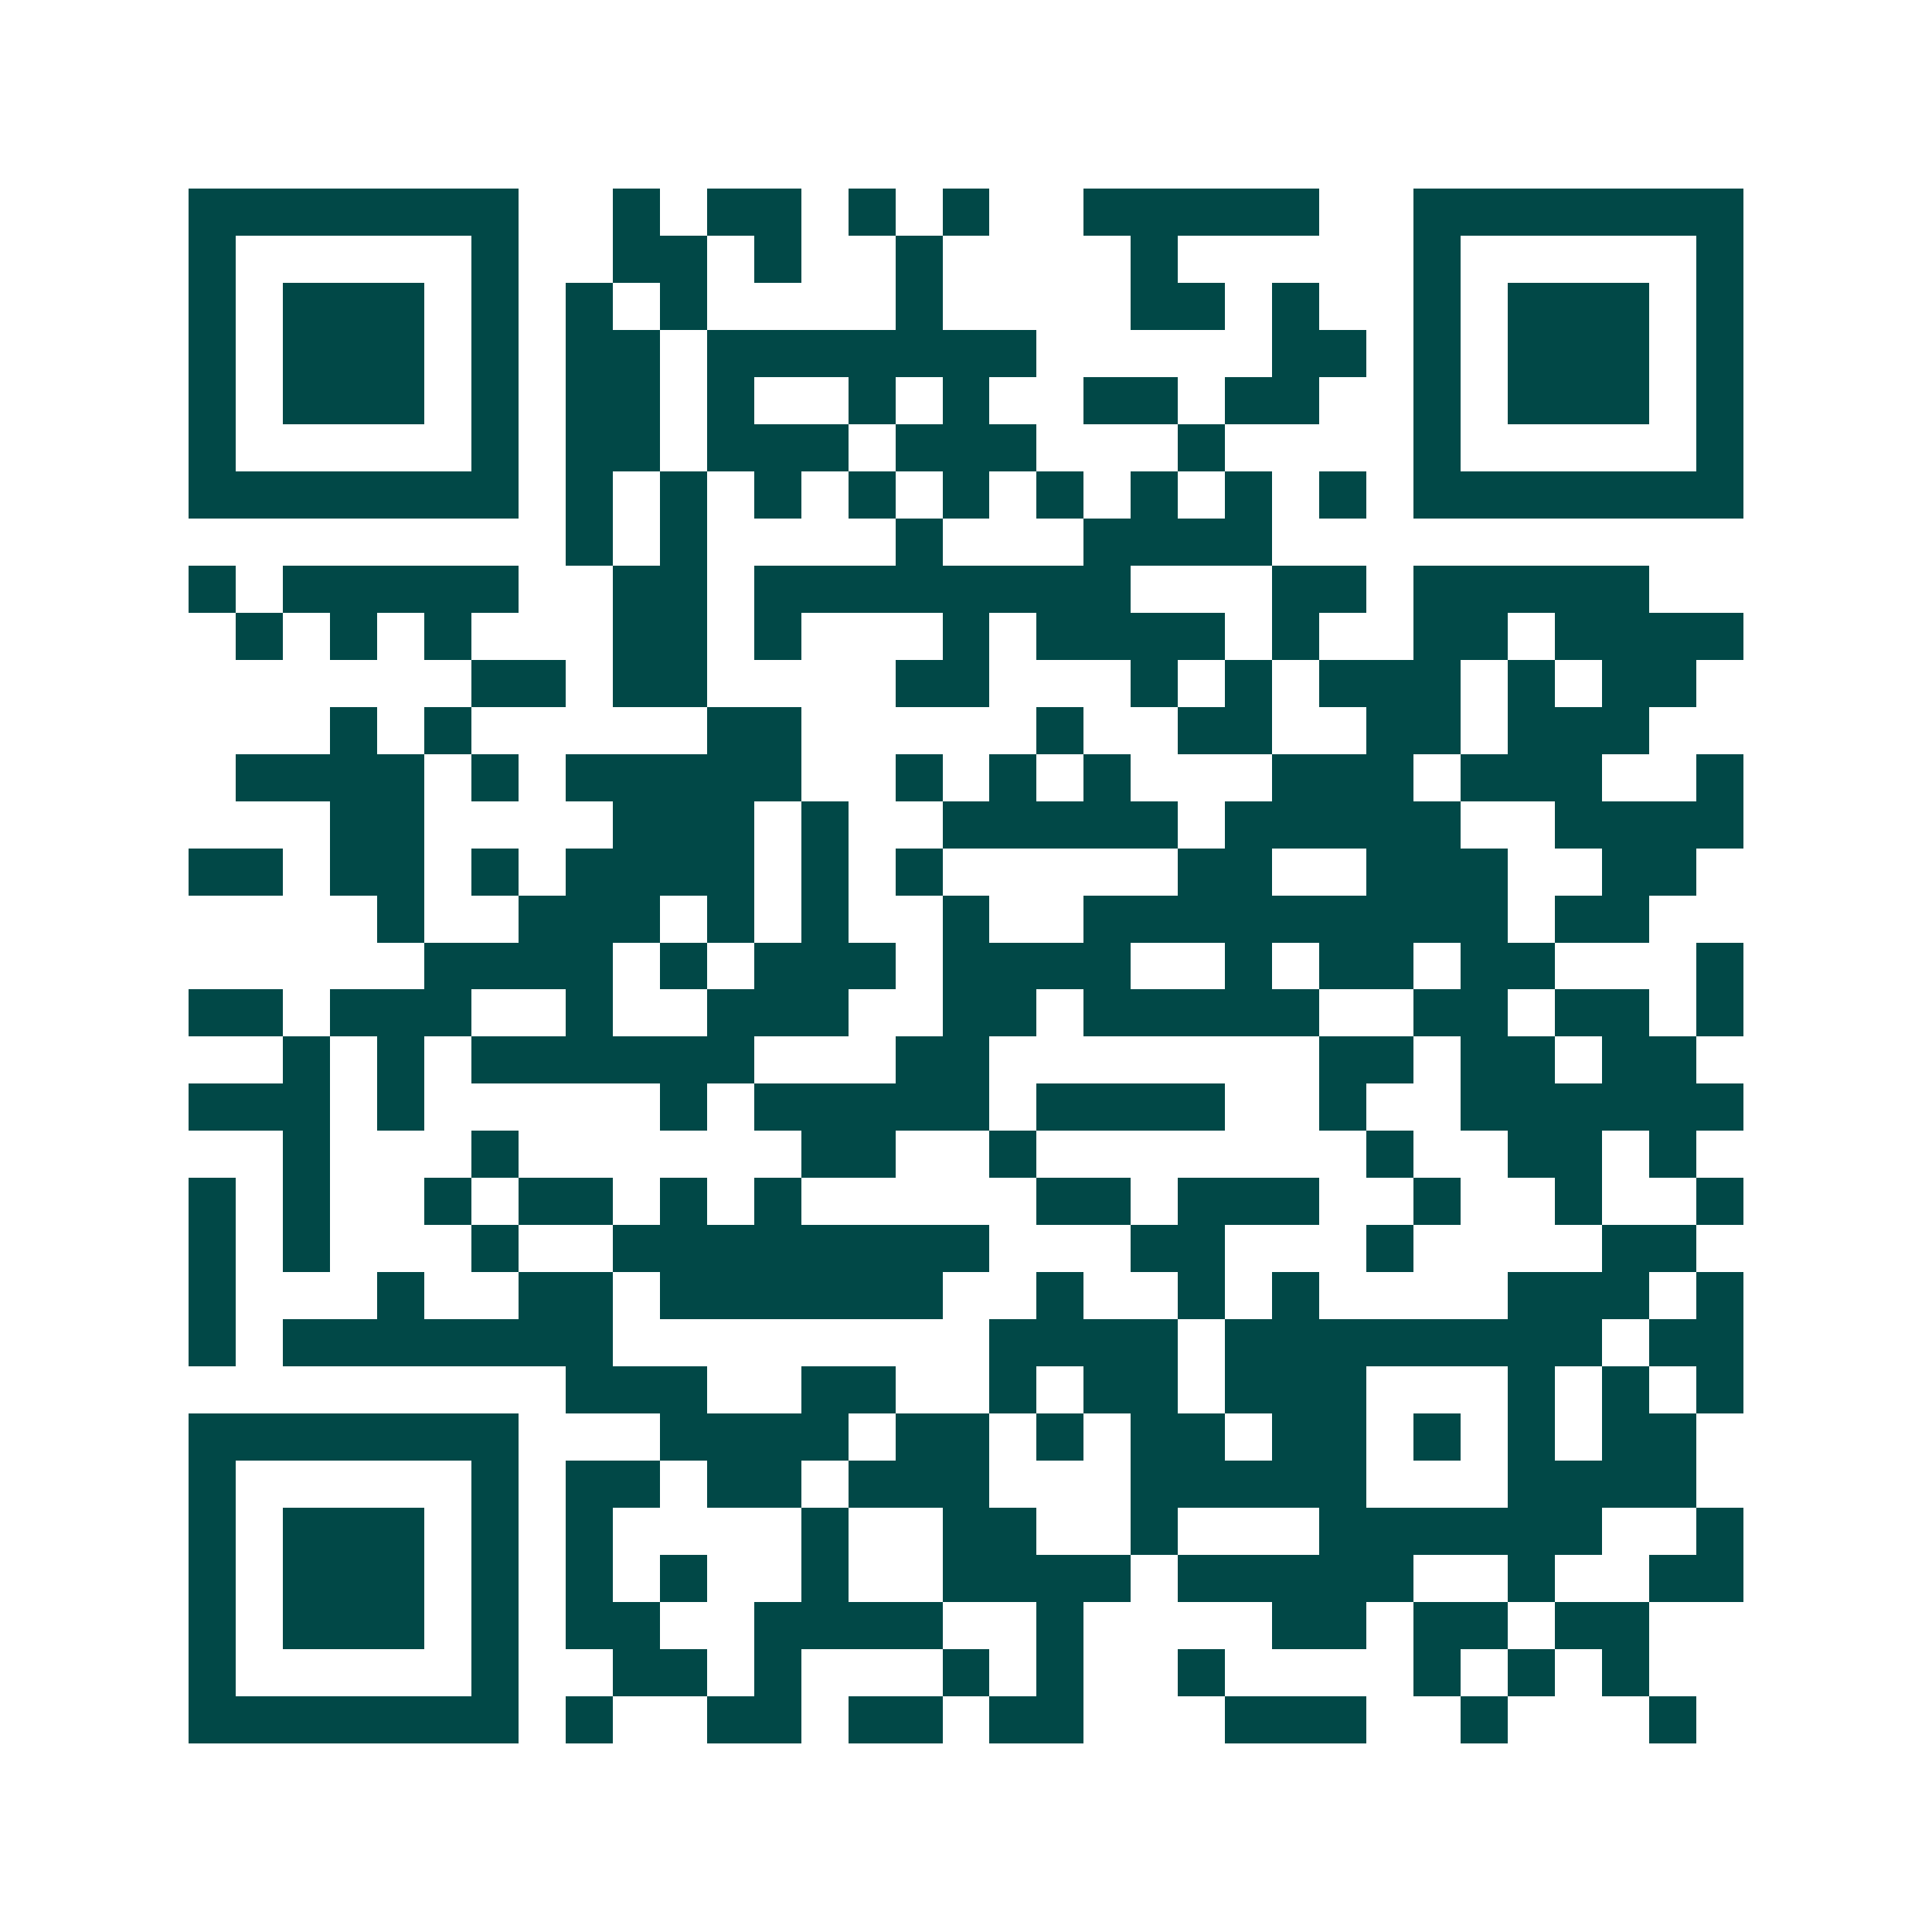 <svg xmlns="http://www.w3.org/2000/svg" width="200" height="200" viewBox="0 0 41 41" shape-rendering="crispEdges"><path fill="#ffffff" d="M0 0h41v41H0z"/><path stroke="#014847" d="M4 4.5h7m2 0h1m1 0h2m1 0h1m1 0h1m2 0h5m2 0h7M4 5.5h1m5 0h1m2 0h2m1 0h1m2 0h1m4 0h1m5 0h1m5 0h1M4 6.5h1m1 0h3m1 0h1m1 0h1m1 0h1m4 0h1m4 0h2m1 0h1m2 0h1m1 0h3m1 0h1M4 7.5h1m1 0h3m1 0h1m1 0h2m1 0h7m5 0h2m1 0h1m1 0h3m1 0h1M4 8.5h1m1 0h3m1 0h1m1 0h2m1 0h1m2 0h1m1 0h1m2 0h2m1 0h2m2 0h1m1 0h3m1 0h1M4 9.5h1m5 0h1m1 0h2m1 0h3m1 0h3m3 0h1m4 0h1m5 0h1M4 10.5h7m1 0h1m1 0h1m1 0h1m1 0h1m1 0h1m1 0h1m1 0h1m1 0h1m1 0h1m1 0h7M12 11.5h1m1 0h1m4 0h1m3 0h4M4 12.5h1m1 0h5m2 0h2m1 0h8m3 0h2m1 0h5M5 13.5h1m1 0h1m1 0h1m3 0h2m1 0h1m3 0h1m1 0h4m1 0h1m2 0h2m1 0h4M10 14.5h2m1 0h2m4 0h2m3 0h1m1 0h1m1 0h3m1 0h1m1 0h2M7 15.5h1m1 0h1m5 0h2m5 0h1m2 0h2m2 0h2m1 0h3M5 16.5h4m1 0h1m1 0h5m2 0h1m1 0h1m1 0h1m3 0h3m1 0h3m2 0h1M7 17.5h2m4 0h3m1 0h1m2 0h5m1 0h5m2 0h4M4 18.5h2m1 0h2m1 0h1m1 0h4m1 0h1m1 0h1m5 0h2m2 0h3m2 0h2M8 19.5h1m2 0h3m1 0h1m1 0h1m2 0h1m2 0h9m1 0h2M9 20.5h4m1 0h1m1 0h3m1 0h4m2 0h1m1 0h2m1 0h2m3 0h1M4 21.5h2m1 0h3m2 0h1m2 0h3m2 0h2m1 0h5m2 0h2m1 0h2m1 0h1M6 22.5h1m1 0h1m1 0h6m3 0h2m7 0h2m1 0h2m1 0h2M4 23.5h3m1 0h1m5 0h1m1 0h5m1 0h4m2 0h1m2 0h6M6 24.5h1m3 0h1m6 0h2m2 0h1m7 0h1m2 0h2m1 0h1M4 25.5h1m1 0h1m2 0h1m1 0h2m1 0h1m1 0h1m5 0h2m1 0h3m2 0h1m2 0h1m2 0h1M4 26.5h1m1 0h1m3 0h1m2 0h8m3 0h2m3 0h1m4 0h2M4 27.5h1m3 0h1m2 0h2m1 0h6m2 0h1m2 0h1m1 0h1m4 0h3m1 0h1M4 28.5h1m1 0h7m8 0h4m1 0h8m1 0h2M12 29.5h3m2 0h2m2 0h1m1 0h2m1 0h3m3 0h1m1 0h1m1 0h1M4 30.5h7m3 0h4m1 0h2m1 0h1m1 0h2m1 0h2m1 0h1m1 0h1m1 0h2M4 31.5h1m5 0h1m1 0h2m1 0h2m1 0h3m3 0h5m3 0h4M4 32.5h1m1 0h3m1 0h1m1 0h1m4 0h1m2 0h2m2 0h1m3 0h6m2 0h1M4 33.5h1m1 0h3m1 0h1m1 0h1m1 0h1m2 0h1m2 0h4m1 0h5m2 0h1m2 0h2M4 34.5h1m1 0h3m1 0h1m1 0h2m2 0h4m2 0h1m4 0h2m1 0h2m1 0h2M4 35.5h1m5 0h1m2 0h2m1 0h1m3 0h1m1 0h1m2 0h1m4 0h1m1 0h1m1 0h1M4 36.5h7m1 0h1m2 0h2m1 0h2m1 0h2m3 0h3m2 0h1m3 0h1"/></svg>
